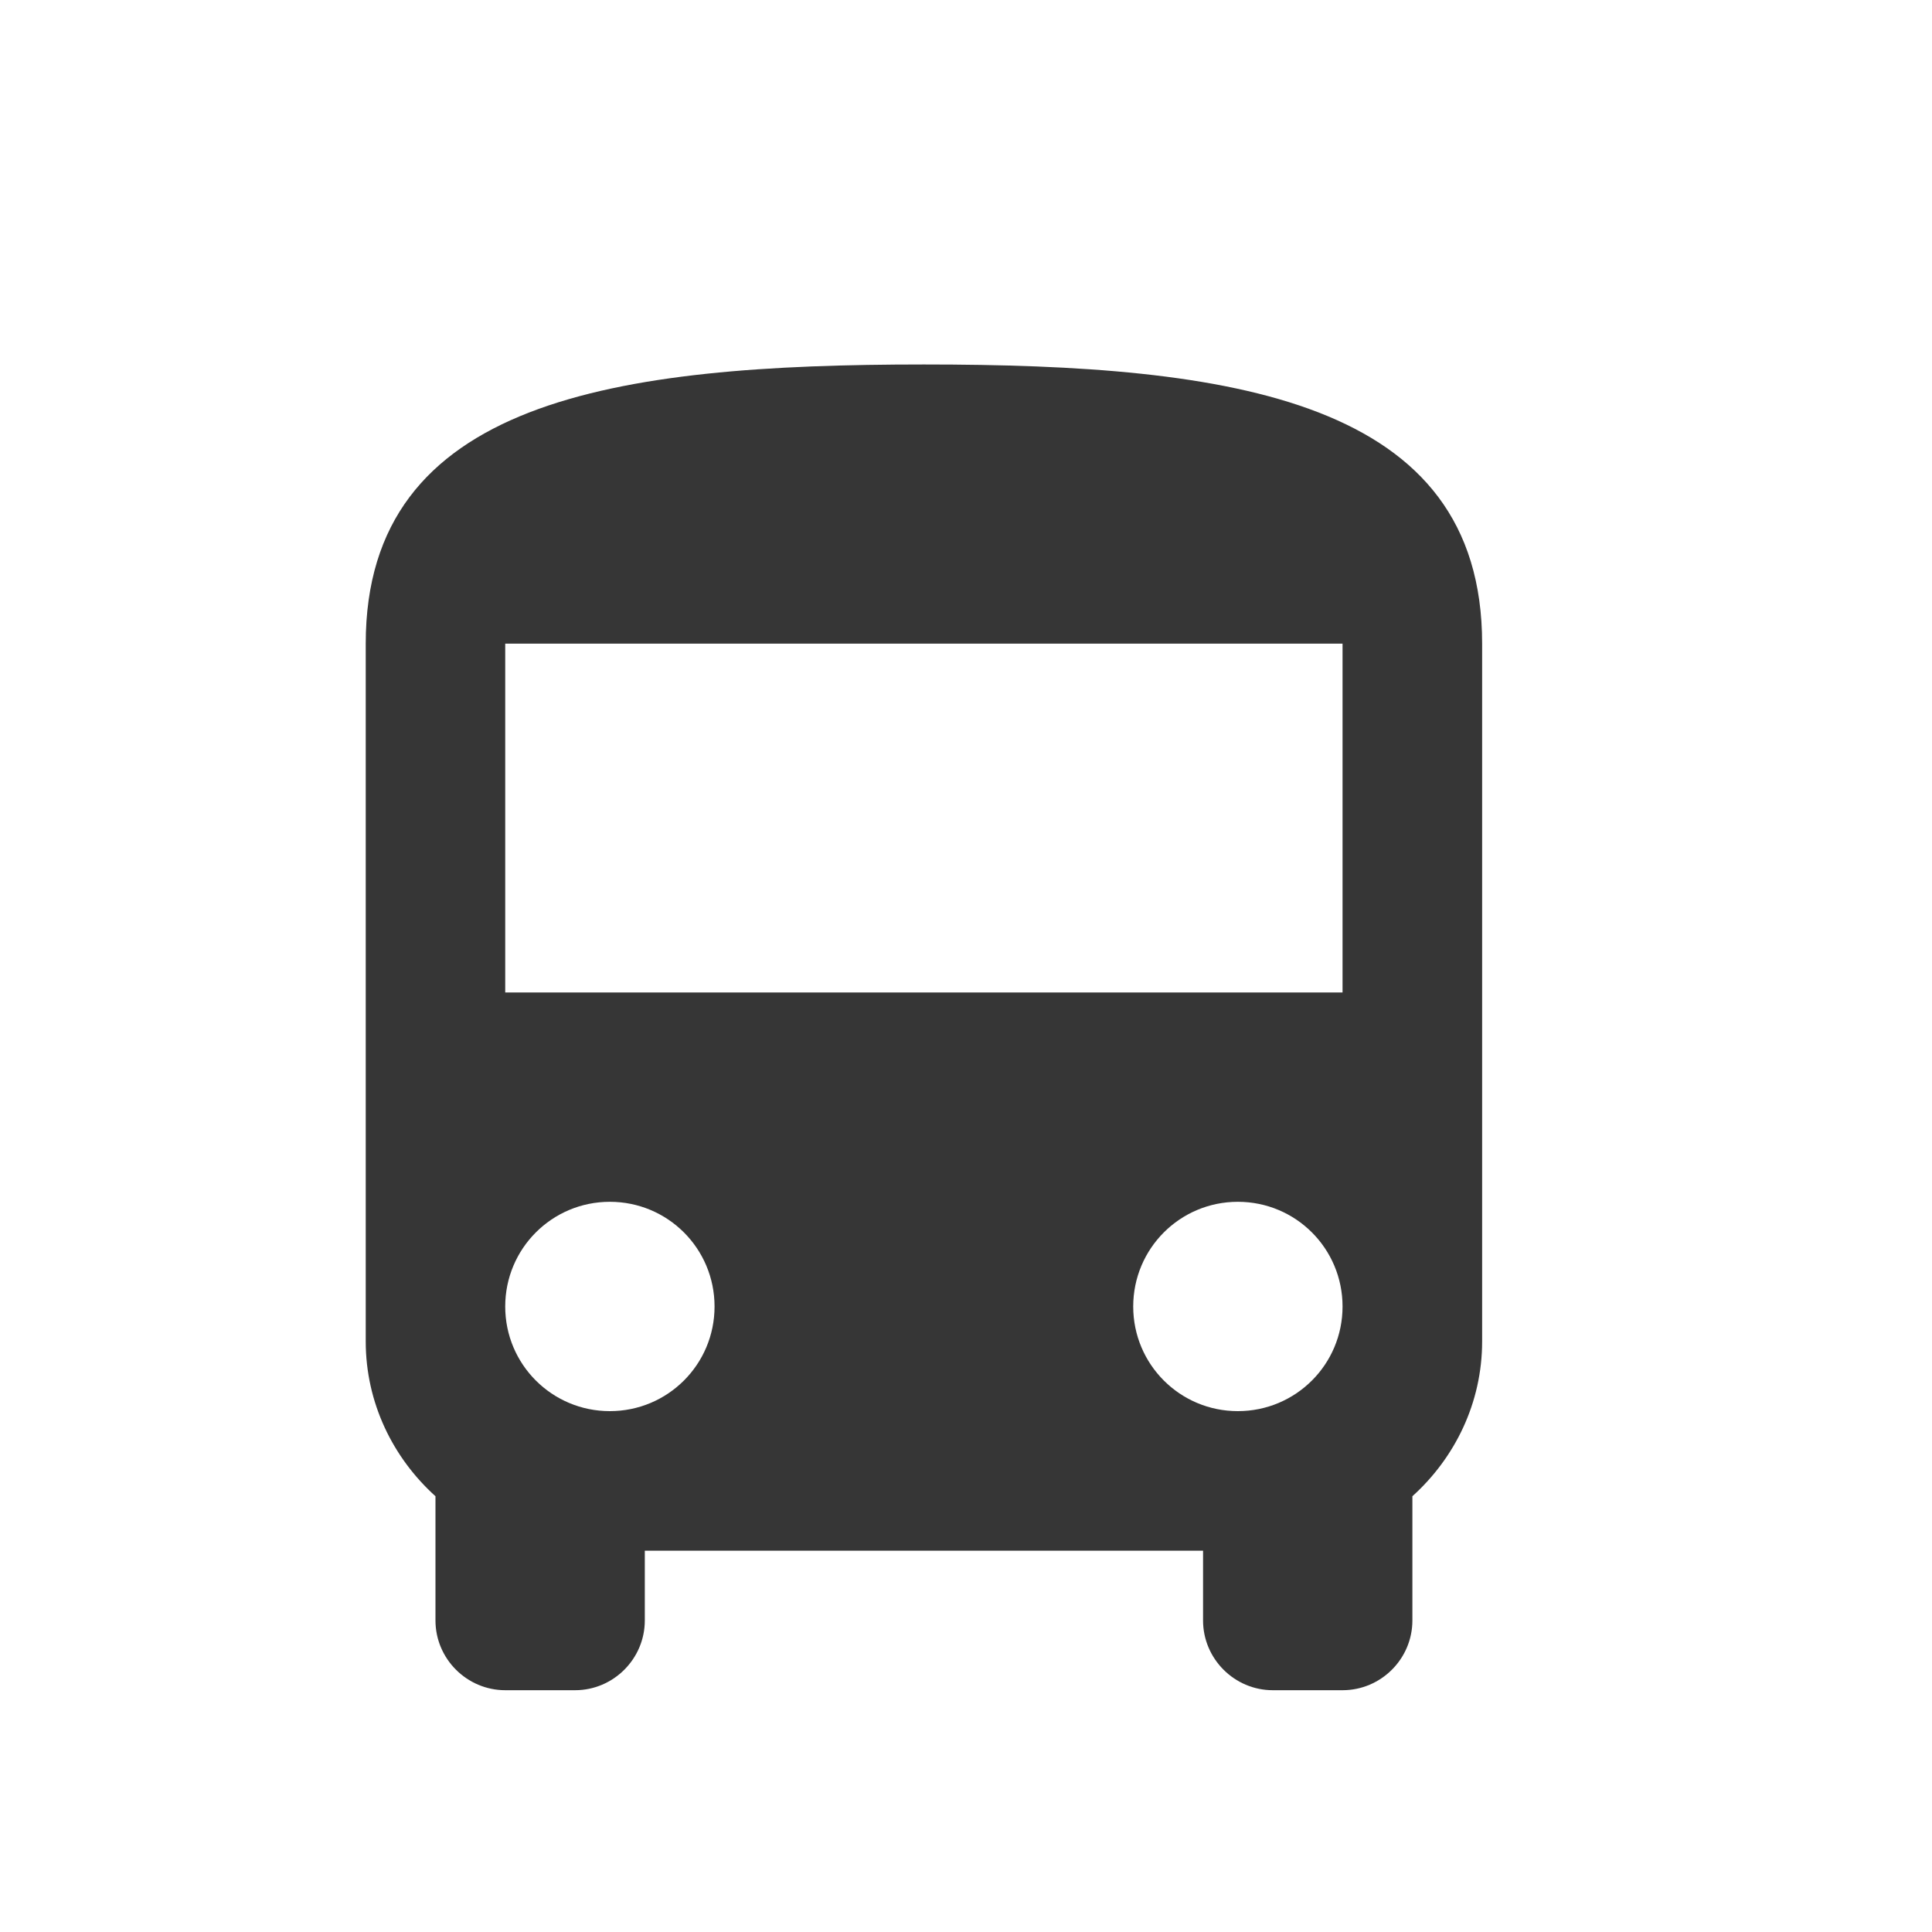 <svg width="20" height="20" viewBox="0 0 20 20" fill="none" xmlns="http://www.w3.org/2000/svg">
<path fill-rule="evenodd" clip-rule="evenodd" d="M4.508 15.489C4.068 15.092 3.786 14.522 3.786 13.886V6.663C3.786 4.135 6.372 3.773 9.564 3.773C12.757 3.773 15.343 4.135 15.343 6.663V13.886C15.343 14.522 15.061 15.092 14.621 15.489V16.775C14.621 17.172 14.296 17.497 13.898 17.497H13.176C12.779 17.497 12.454 17.172 12.454 16.775V16.053H6.675V16.775C6.675 17.172 6.35 17.497 5.953 17.497H5.231C4.833 17.497 4.508 17.172 4.508 16.775V15.489ZM5.23 13.525C5.23 14.124 5.714 14.608 6.313 14.608C6.913 14.608 7.397 14.124 7.397 13.525C7.397 12.925 6.913 12.441 6.313 12.441C5.714 12.441 5.23 12.925 5.23 13.525ZM12.814 14.608C12.215 14.608 11.731 14.124 11.731 13.525C11.731 12.925 12.215 12.441 12.814 12.441C13.414 12.441 13.898 12.925 13.898 13.525C13.898 14.124 13.414 14.608 12.814 14.608ZM5.23 10.274H13.898V6.663H5.23V10.274Z" fill="#363636"/>
</svg>
